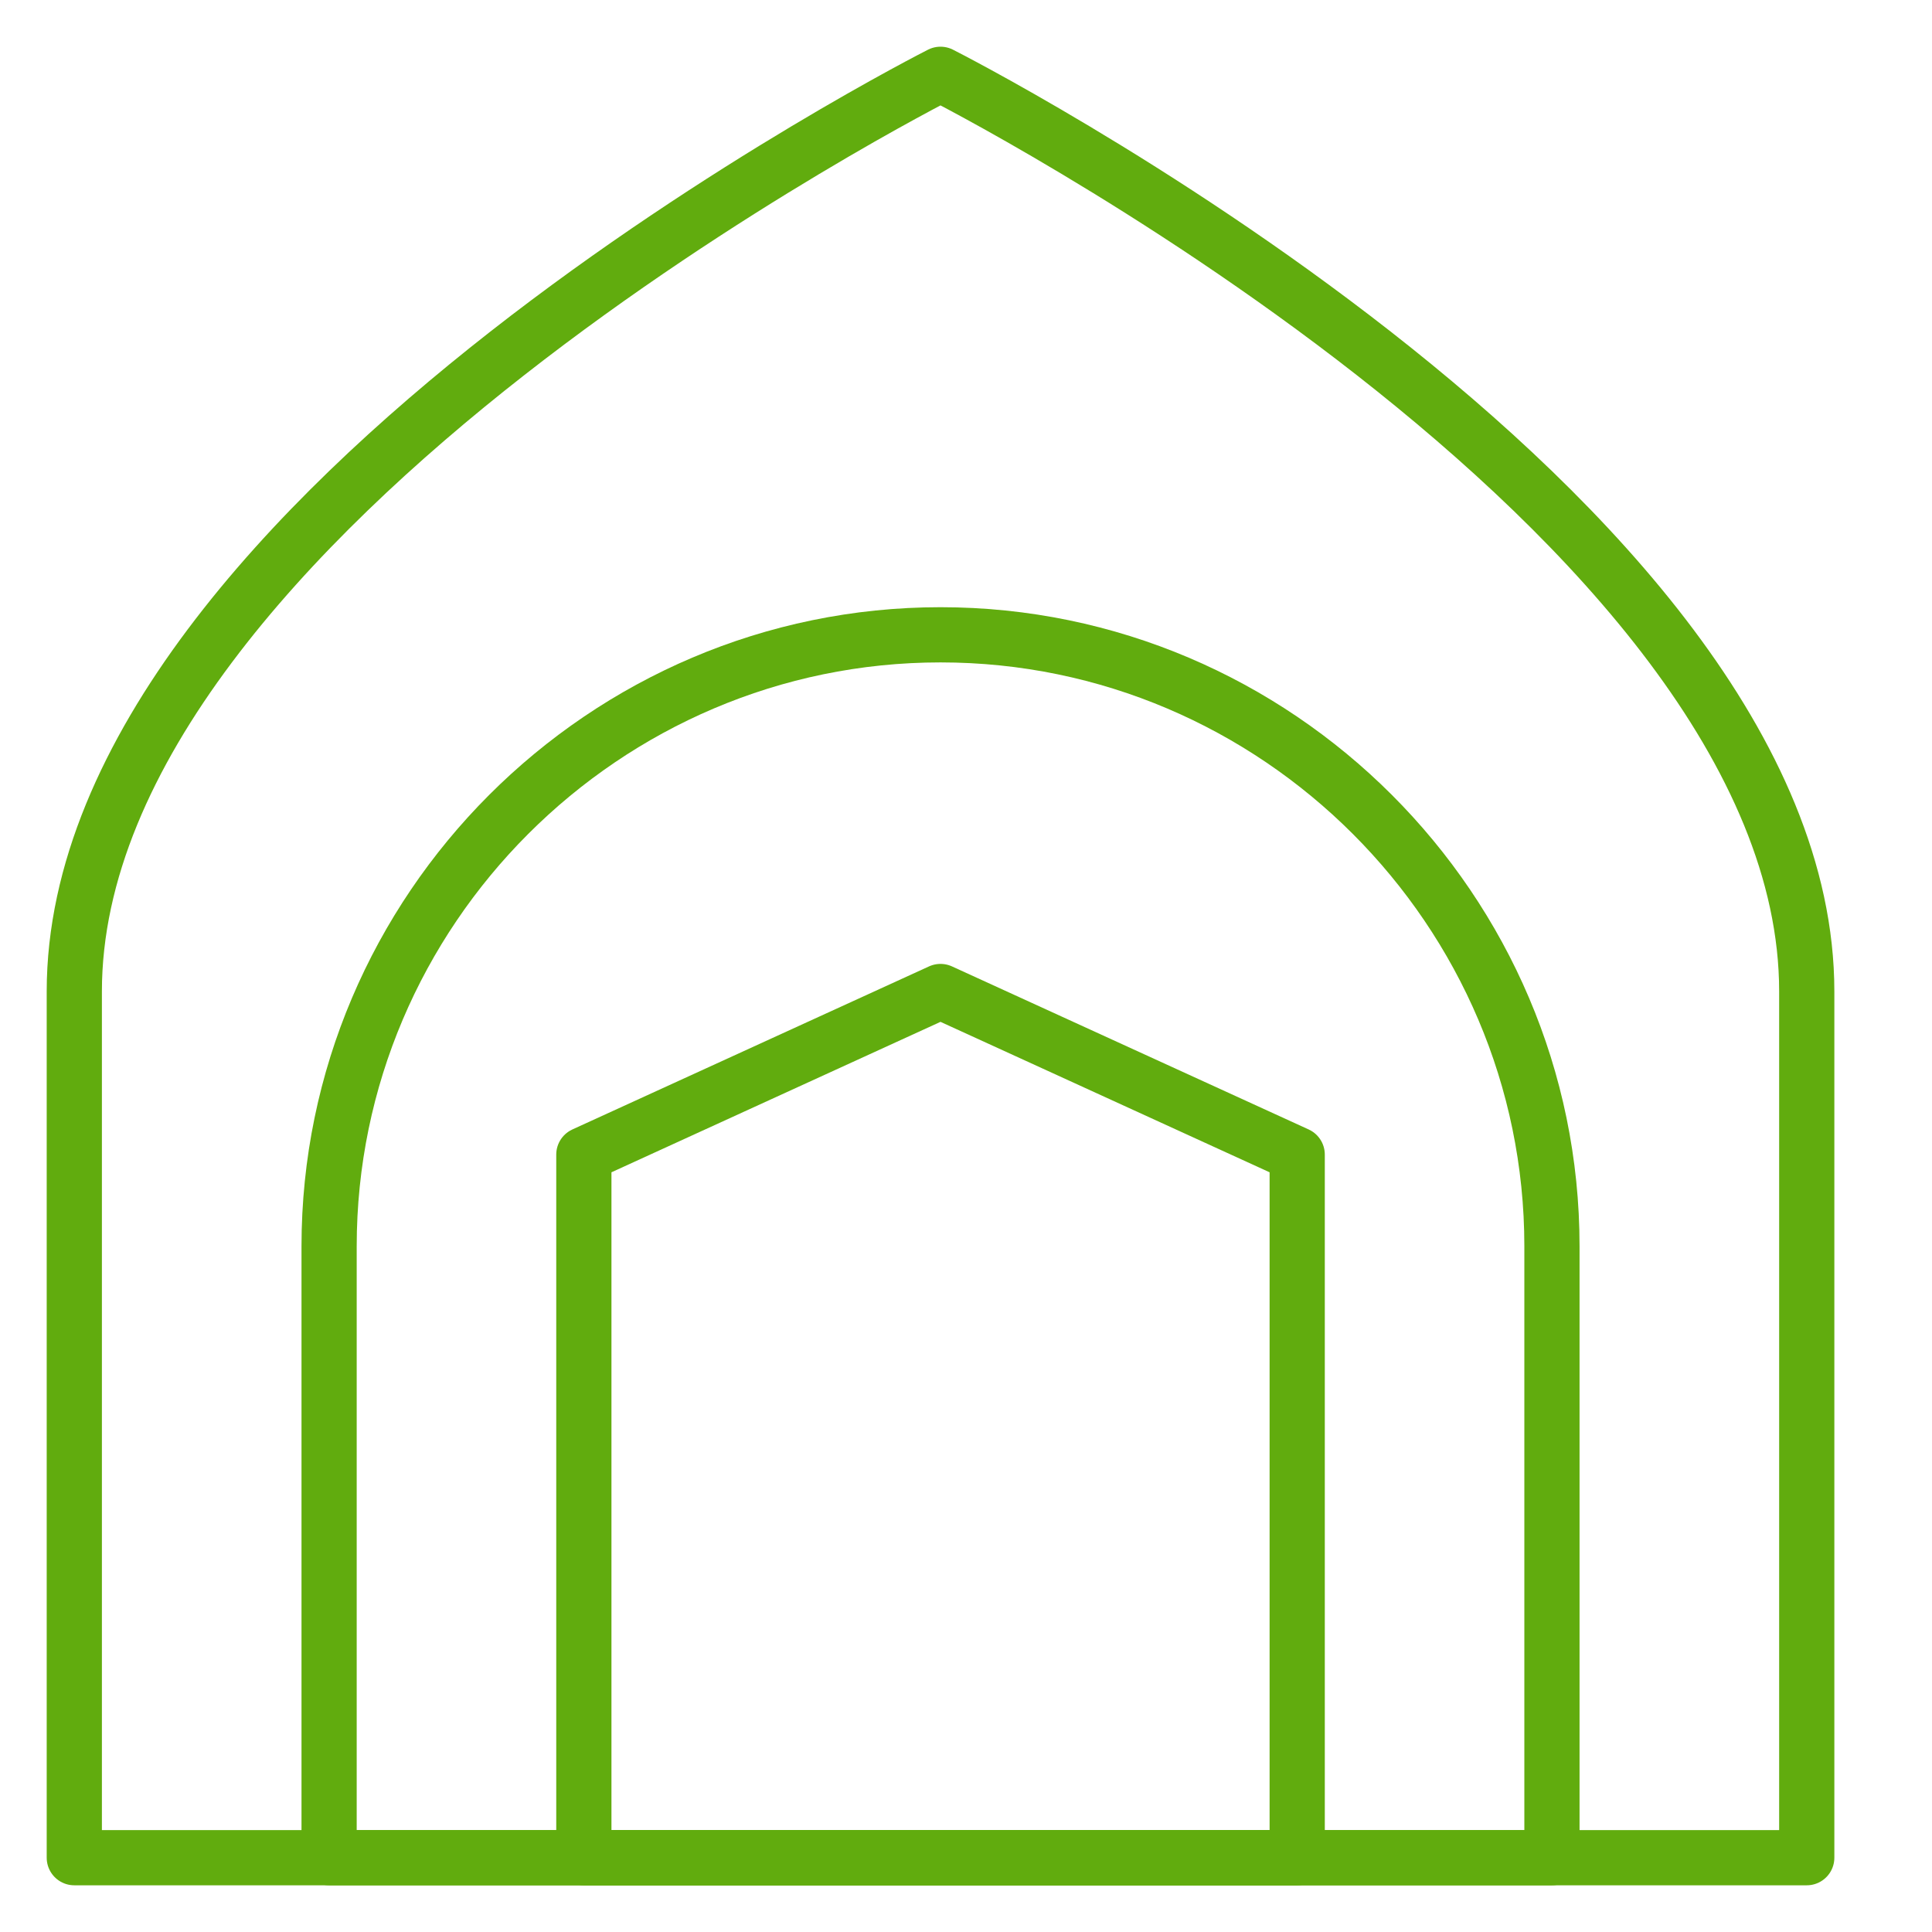 <svg width="35" height="35" viewBox="0 0 35 35" fill="none" xmlns="http://www.w3.org/2000/svg">
<path d="M32.731 33.654V17.962C32.731 9.285 17.038 1.346 17.038 1.346C17.038 1.346 1.346 9.285 1.346 17.962V33.654H32.731Z" stroke="#61AC0E" stroke-miterlimit="10" stroke-linecap="round" stroke-linejoin="round"/>
<path d="M28.115 33.654V22.577C28.115 16.485 23.131 11.5 17.038 11.5C10.946 11.5 5.962 16.485 5.962 22.577V33.654H28.115Z" stroke="#61AC0E" stroke-miterlimit="10" stroke-linecap="round" stroke-linejoin="round"/>
<path d="M23.5 33.654H10.577V20.916L17.038 17.962L23.5 20.916V33.654Z" stroke="#61AC0E" stroke-miterlimit="10" stroke-linecap="round" stroke-linejoin="round"/>
</svg>
